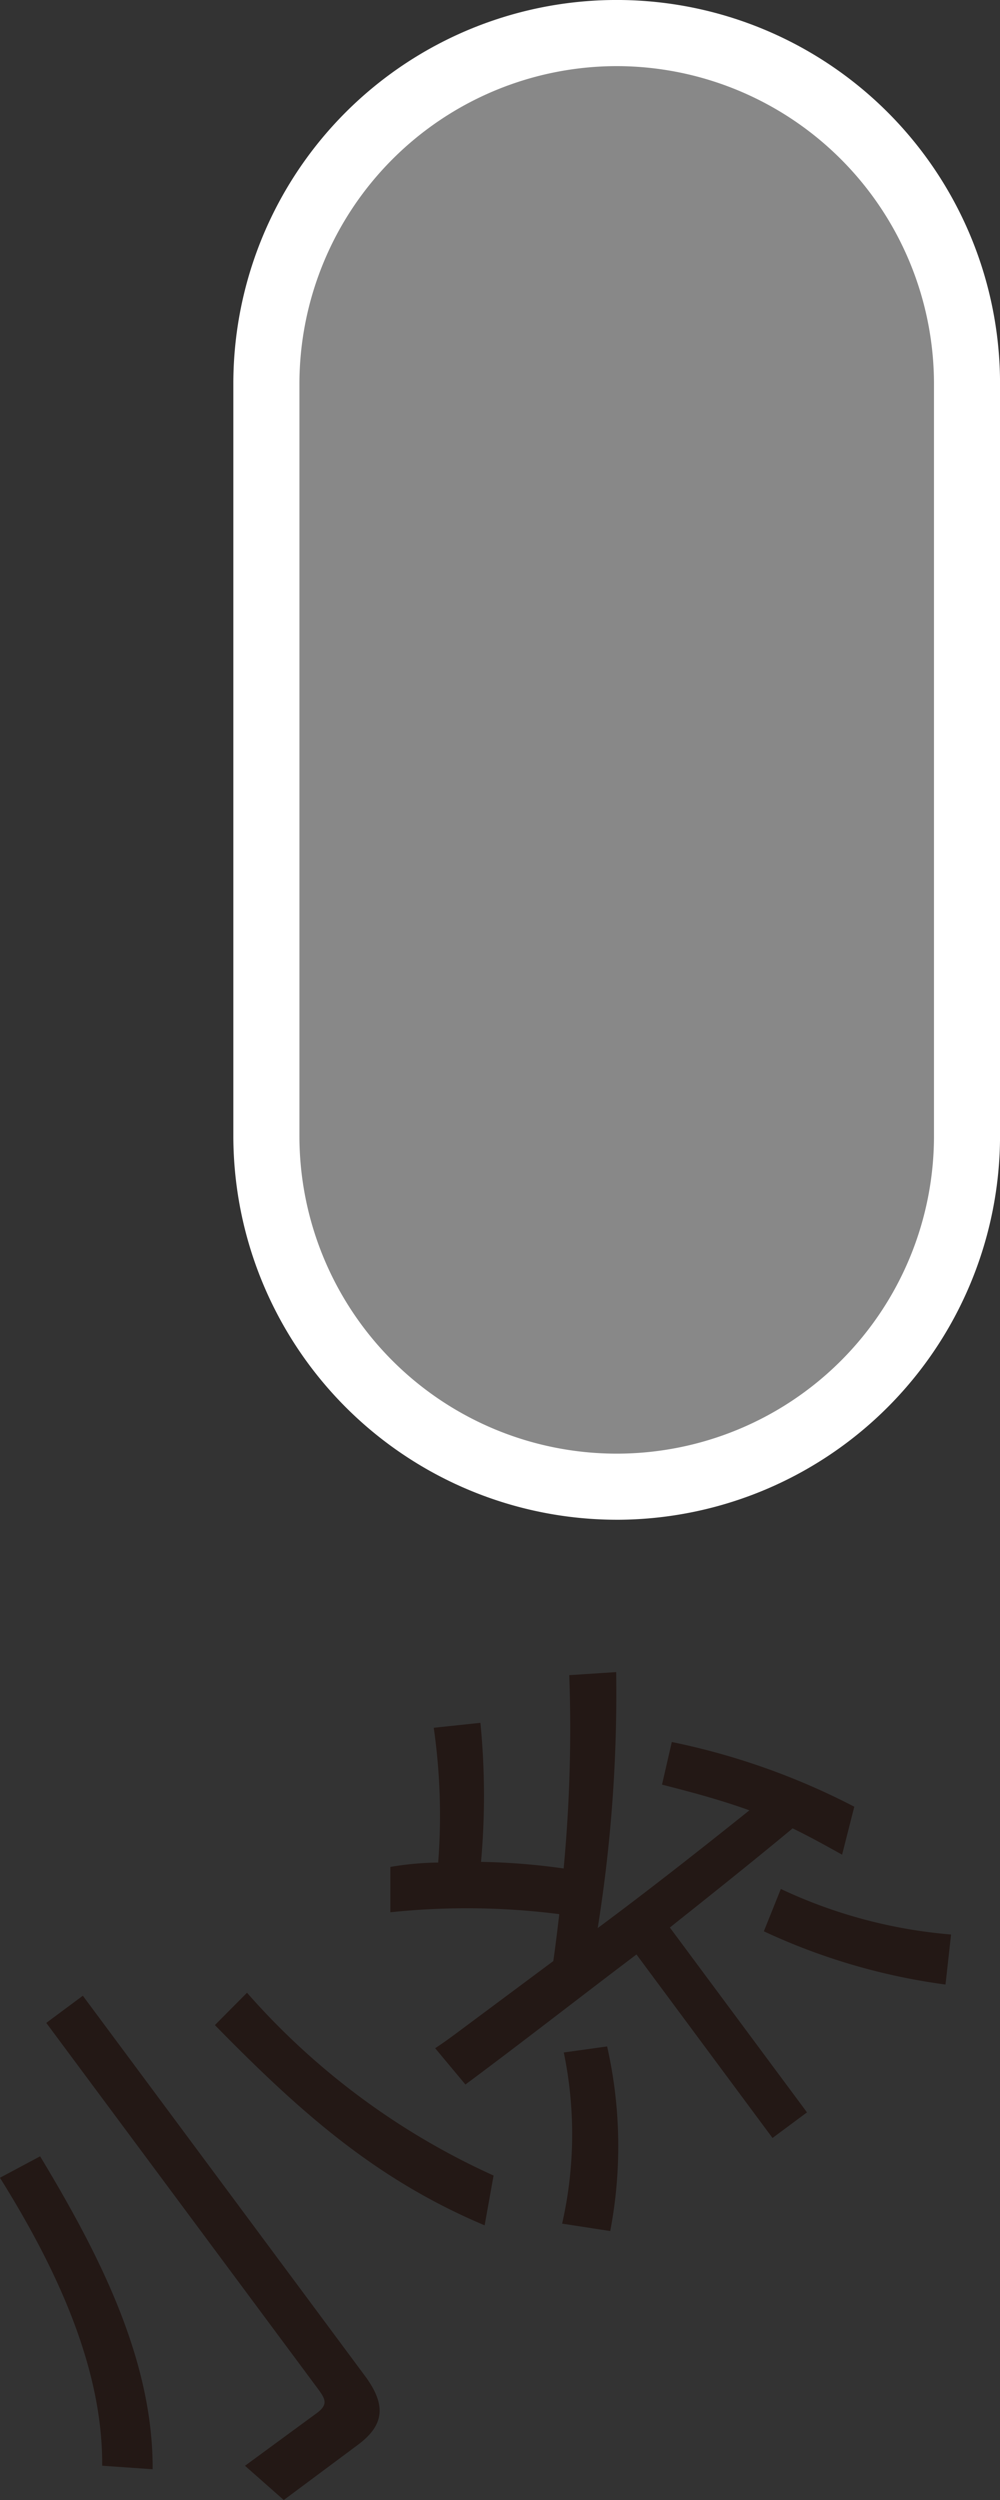 <svg id="stop_29" xmlns="http://www.w3.org/2000/svg" width="60.65" height="151.48" viewBox="0 0 60.65 151.48">
  <rect x="0" y="0" width="60.65" height="151.48" fill="#333333" stroke="none"/>
  <defs>
    <style>
      .cls-1 {
        fill: #888;
      }

      .cls-2 {
        fill: #fff;
      }

      .cls-3 {
        fill: #231815;
      }
    </style>
  </defs>
  <g id="グループ_44" data-name="グループ 44" transform="translate(14.152)">
    <path id="パス_34" data-name="パス 34" class="cls-1" d="M900.359,736.119h0a21.246,21.246,0,0,1-21.246-21.246V669.288a21.246,21.246,0,1,1,42.492,0v45.586a21.246,21.246,0,0,1-21.246,21.246" transform="translate(-877.11 -646.037)"/>
    <path id="パス_35" data-name="パス 35" class="cls-2" d="M900.668,738.43a23.275,23.275,0,0,1-23.249-23.249V669.595a23.249,23.249,0,0,1,46.5,0v45.587a23.275,23.275,0,0,1-23.249,23.249m0-88.079a19.265,19.265,0,0,0-19.243,19.243v45.587a19.243,19.243,0,1,0,38.486,0V669.595a19.265,19.265,0,0,0-19.243-19.243" transform="translate(-877.419 -646.346)"/>
  </g>
  <g id="グループ_63" data-name="グループ 63" transform="translate(0 101.315)">
    <path id="パス_166" data-name="パス 166" class="cls-3" d="M871.645,777.136c.046-6.08-2.92-12.2-6.2-17.447l2.437-1.3c3.5,5.806,6.857,12.243,6.824,18.962Zm15.936-5.444c1.337,1.8,1.153,3.008-.442,4.19l-4.481,3.333-2.351-2.075,4.228-3.1c.82-.568.707-.871.194-1.565l-16.474-22.17,2.217-1.646Zm-9.1-21.254,1.948-1.96a44.017,44.017,0,0,0,14.955,11.076l-.543,3.017c-6.638-2.794-11.229-6.9-16.361-12.133" transform="translate(-865.448 -729.049)"/>
    <path id="パス_167" data-name="パス 167" class="cls-3" d="M896.325,732.229l2.844-.185a90.032,90.032,0,0,1-1.12,15.511c3.114-2.309,6.143-4.69,9.2-7.135-1.746-.631-3.529-1.107-5.3-1.557l.594-2.583a42.53,42.53,0,0,1,11.068,3.921l-.74,2.907c-.988-.551-1.977-1.1-3-1.595-2.465,2.045-4.943,4.018-7.446,6.008l8.317,11.2-2.091,1.552L900.4,749.154c-3.466,2.616-6.891,5.292-10.374,7.88l-1.835-2.2c.547-.358,1.069-.745,1.565-1.115l5.6-4.165c.138-.964.252-1.906.362-2.844a44.244,44.244,0,0,0-10.244-.113l0-2.748a18.375,18.375,0,0,1,2.9-.265,37.243,37.243,0,0,0-.27-8.166l2.831-.3a45.206,45.206,0,0,1,.038,8.426,39.613,39.613,0,0,1,5.01.4,90.551,90.551,0,0,0,.341-11.713m-.433,33.232a24.391,24.391,0,0,0,.1-10.371l2.629-.366a27.4,27.4,0,0,1,.189,11.186Zm12.234-17.712,1.031-2.567a29.992,29.992,0,0,0,10.324,2.76l-.337,3.032a37.819,37.819,0,0,1-11.018-3.226" transform="translate(-861.798 -732.044)"/>
  </g>
</svg>
